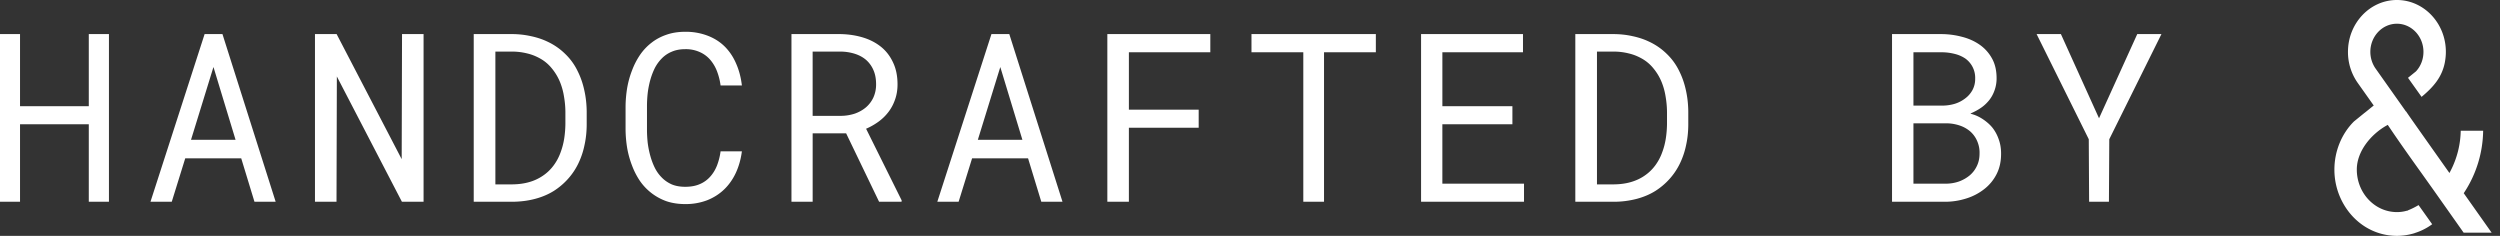 <?xml version="1.0" encoding="UTF-8" standalone="no"?>
<svg
   width="159"
   height="15"
   viewBox="0 0 159 15"
   fill="none"
   version="1.1"
   id="svg184"
   sodipodi:docname="&amp;.svg"
   inkscape:version="1.2.2 (b0a8486, 2022-12-01)"
   xmlns:inkscape="http://www.inkscape.org/namespaces/inkscape"
   xmlns:sodipodi="http://sodipodi.sourceforge.net/DTD/sodipodi-0.dtd"
   xmlns="http://www.w3.org/2000/svg"
   xmlns:svg="http://www.w3.org/2000/svg">
  <rect x="0" y="0" width="159" height="15" fill="#333333" stroke="none"/>
  <defs
     id="defs188" />
  <sodipodi:namedview
     id="namedview186"
     pagecolor="#505050"
     bordercolor="#ffffff"
     borderopacity="1"
     inkscape:showpageshadow="0"
     inkscape:pageopacity="0"
     inkscape:pagecheckerboard="1"
     inkscape:deskcolor="#505050"
     showgrid="false"
     inkscape:zoom="3.2865181"
     inkscape:cx="87.478599"
     inkscape:cy="43.663231"
     inkscape:window-width="1390"
     inkscape:window-height="1147"
     inkscape:window-x="0"
     inkscape:window-y="25"
     inkscape:window-maximized="0"
     inkscape:current-layer="svg184" />
  <path
     d="m133.498 7.522 2.432-5.354h1.538l-3.318 6.687-.022 3.977h-1.26l-.022-3.977-3.318-6.687h1.546l2.424 5.354zM120.333 12.832V2.168h3.171c.439.005.869.063 1.289.176.42.107.793.276 1.121.505.327.23.588.523.783.879.196.356.291.784.286 1.282a2.225 2.225 0 0 1-.139.761c-.083.23-.198.435-.344.616-.152.185-.32.342-.506.468-.181.127-.4.247-.659.36v.021c.269.064.527.179.776.345.249.166.454.349.616.549.17.22.302.466.395.74.098.273.147.568.147.886.004.498-.091.937-.286 1.318a2.81 2.81 0 0 1-.784.952 3.534 3.534 0 0 1-1.135.594 4.434 4.434 0 0 1-1.318.212h-3.413zm1.362-4.988v3.838h2.087c.283-.005.552-.051.806-.139.254-.093.478-.22.674-.38.195-.162.349-.36.461-.594.117-.235.176-.5.176-.798a1.831 1.831 0 0 0-.154-.806 1.708 1.708 0 0 0-.432-.6 2 2 0 0 0-.652-.374 2.677 2.677 0 0 0-.806-.147h-2.16zm0-1.128h1.889c.254-.005.503-.044.748-.117a2.11 2.11 0 0 0 .651-.337c.191-.141.345-.317.462-.527a1.48 1.48 0 0 0 .176-.733 1.506 1.506 0 0 0-.63-1.282 2.113 2.113 0 0 0-.674-.292 3.352 3.352 0 0 0-.769-.103h-1.853v3.391zM100.19 12.832V2.168h2.469c.415.005.805.049 1.172.132.371.078.712.19 1.025.337.435.2.818.464 1.15.79.337.323.605.697.806 1.121.18.362.317.757.41 1.187.097.43.149.889.153 1.377v.784c0 .468-.046.913-.139 1.333a4.96 4.96 0 0 1-.388 1.157 4.2 4.2 0 0 1-.666.996 4.325 4.325 0 0 1-.901.762c-.352.22-.75.388-1.194.505a5.75 5.75 0 0 1-1.428.183h-2.469zm1.377-9.55v8.444h1.092c.39-.005.744-.054 1.062-.146.322-.093.608-.225.857-.396.263-.176.49-.39.681-.644.195-.26.349-.547.461-.865.098-.259.171-.537.22-.835.049-.302.076-.617.081-.944v-.799a6.043 6.043 0 0 0-.088-.952 4.201 4.201 0 0 0-.227-.857 3.327 3.327 0 0 0-.535-.923 2.542 2.542 0 0 0-.813-.674 3.078 3.078 0 0 0-.769-.293 3.936 3.936 0 0 0-.93-.117h-1.092zM96.188 7.903h-4.454v3.78h5.193v1.149H90.38V2.168h6.482v1.157h-5.127v3.428h4.454v1.15zM87.504 3.325h-3.296v9.507H82.89V3.325h-3.296V2.168h7.91v1.157zM76.236 8.123h-4.439v4.709h-1.37V2.168h6.549v1.157h-5.179v3.648h4.439v1.15zM65.385 10.07h-3.56l-.857 2.762h-1.355l3.443-10.664h1.135l3.384 10.664h-1.348l-.842-2.761zM62.19 8.893h2.835l-1.406-4.63-1.429 4.63zM53.816 8.481h-2.131v4.351h-1.348V2.168h3.127c.498.01.967.08 1.407.212.44.132.825.33 1.157.594.327.263.583.595.769.996.19.395.286.862.286 1.399 0 .346-.052.664-.154.952-.098.288-.235.55-.41.783a3.048 3.048 0 0 1-.63.623c-.245.18-.513.335-.806.461l2.263 4.556-.007.088H55.91l-2.095-4.35zm-2.131-1.113H53.5a2.89 2.89 0 0 0 .857-.139c.269-.093.505-.225.71-.396.2-.17.36-.378.476-.622a1.99 1.99 0 0 0 .176-.857c0-.342-.056-.64-.168-.894a1.816 1.816 0 0 0-.469-.651c-.2-.171-.44-.3-.718-.389a3.083 3.083 0 0 0-.9-.139h-1.78v4.087zM47.184 9.624c-.064.493-.19.947-.381 1.362-.19.41-.437.762-.74 1.055-.308.298-.671.53-1.091.696a3.819 3.819 0 0 1-1.392.242c-.44 0-.84-.061-1.201-.184a3.459 3.459 0 0 1-1.685-1.296 4.687 4.687 0 0 1-.498-.974 5.867 5.867 0 0 1-.307-1.106 7.8 7.8 0 0 1-.103-1.172V6.76a7.8 7.8 0 0 1 .103-1.172c.068-.385.17-.754.307-1.106a4.69 4.69 0 0 1 .498-.974c.205-.302.45-.564.733-.783.278-.22.596-.391.952-.513.356-.127.757-.19 1.201-.19a3.86 3.86 0 0 1 1.428.249c.42.16.782.39 1.084.688.303.303.545.664.725 1.084.186.42.308.884.367 1.392h-1.355a3.99 3.99 0 0 0-.227-.901 2.483 2.483 0 0 0-.433-.733 1.865 1.865 0 0 0-.666-.49 2.146 2.146 0 0 0-.923-.184c-.322 0-.608.054-.857.162a1.886 1.886 0 0 0-.63.424c-.18.181-.332.391-.454.63-.117.24-.212.493-.286.762a5.776 5.776 0 0 0-.16.828c-.03.278-.045.549-.045.813v1.501c0 .264.015.537.044.82.035.279.088.552.161.82.074.274.169.53.286.77.117.239.266.449.447.63.18.185.393.332.637.44.244.102.53.153.857.153.357 0 .664-.056.923-.169a1.83 1.83 0 0 0 .666-.476c.181-.2.325-.437.433-.71a3.99 3.99 0 0 0 .227-.901h1.355zM30.129 12.832V2.168h2.468a5.59 5.59 0 0 1 1.172.132c.371.078.713.19 1.025.337.435.2.818.464 1.15.79.337.323.606.697.806 1.121.18.362.317.757.41 1.187.098.43.15.889.154 1.377v.784c0 .468-.046.913-.14 1.333a4.96 4.96 0 0 1-.387 1.157 4.177 4.177 0 0 1-.667.996 4.309 4.309 0 0 1-.9.762c-.352.22-.75.388-1.195.505-.44.117-.915.178-1.428.183H30.13zm1.377-9.55v8.444h1.091c.39-.005.745-.054 1.062-.146a2.94 2.94 0 0 0 .857-.396c.264-.176.49-.39.681-.644.196-.26.35-.547.462-.865.097-.259.17-.537.22-.835.048-.302.075-.617.08-.944v-.799a5.95 5.95 0 0 0-.088-.952 4.15 4.15 0 0 0-.227-.857 3.33 3.33 0 0 0-.535-.923 2.537 2.537 0 0 0-.813-.674 3.068 3.068 0 0 0-.769-.293 3.94 3.94 0 0 0-.93-.117h-1.091zM26.939 12.832h-1.377l-4.138-7.969-.022 7.969h-1.37V2.168h1.377l4.138 7.954.022-7.954h1.37v10.664zM15.34 10.07h-3.559l-.857 2.762H9.57l3.443-10.664h1.135l3.384 10.664h-1.348l-.842-2.761zm-3.192-1.178h2.834l-1.406-4.63-1.428 4.63zM6.929 12.832H5.647v-4.93H1.274v4.93H0V2.168h1.274v4.585h4.373V2.168h1.282v10.664zM156.693 12.287l.046-.068a7.319 7.319 0 0 0 1.189-3.903h-1.426a5.754 5.754 0 0 1-.635 2.528l-.082.159-.104-.146c-2.083-2.945-2.547-3.602-2.651-3.769l-.009.007-1.955-2.765a1.863 1.863 0 0 1-.312-1.032c0-.986.757-1.789 1.689-1.789s1.689.803 1.689 1.789c0 .467-.168.908-.476 1.241l-.507.41.863 1.212c.759-.631 1.3-1.256 1.481-2.194.042-.228.064-.446.064-.67 0-1.818-1.399-3.297-3.114-3.297-1.715 0-3.112 1.479-3.112 3.298a3.388 3.388 0 0 0 .62 1.974l1.018 1.438-.089.07c-.491.4-.493.4-.507.407l-.664.54c-.785.781-1.241 1.898-1.241 3.058a4.372 4.372 0 0 0 .589 2.204c.728 1.258 1.994 2.011 3.386 2.011.37 0 .739-.056 1.1-.164h.002l.027-.012a3.767 3.767 0 0 0 1.115-.563l-.867-1.218a4.676 4.676 0 0 1-.691.342l-.015.017h-.04a2.261 2.261 0 0 1-.631.087c-1.408 0-2.55-1.214-2.55-2.704 0-1.197.945-2.268 1.884-2.796l.086-.047.055.083c.68 1.013 1.401 2.025 2.101 3.001l.79 1.11 1.879 2.662h1.78l-1.775-2.511z"
     fill="#F2E8DB"
     id="path182"
     style="fill:#ffffff;fill-opacity:1" />
</svg>
